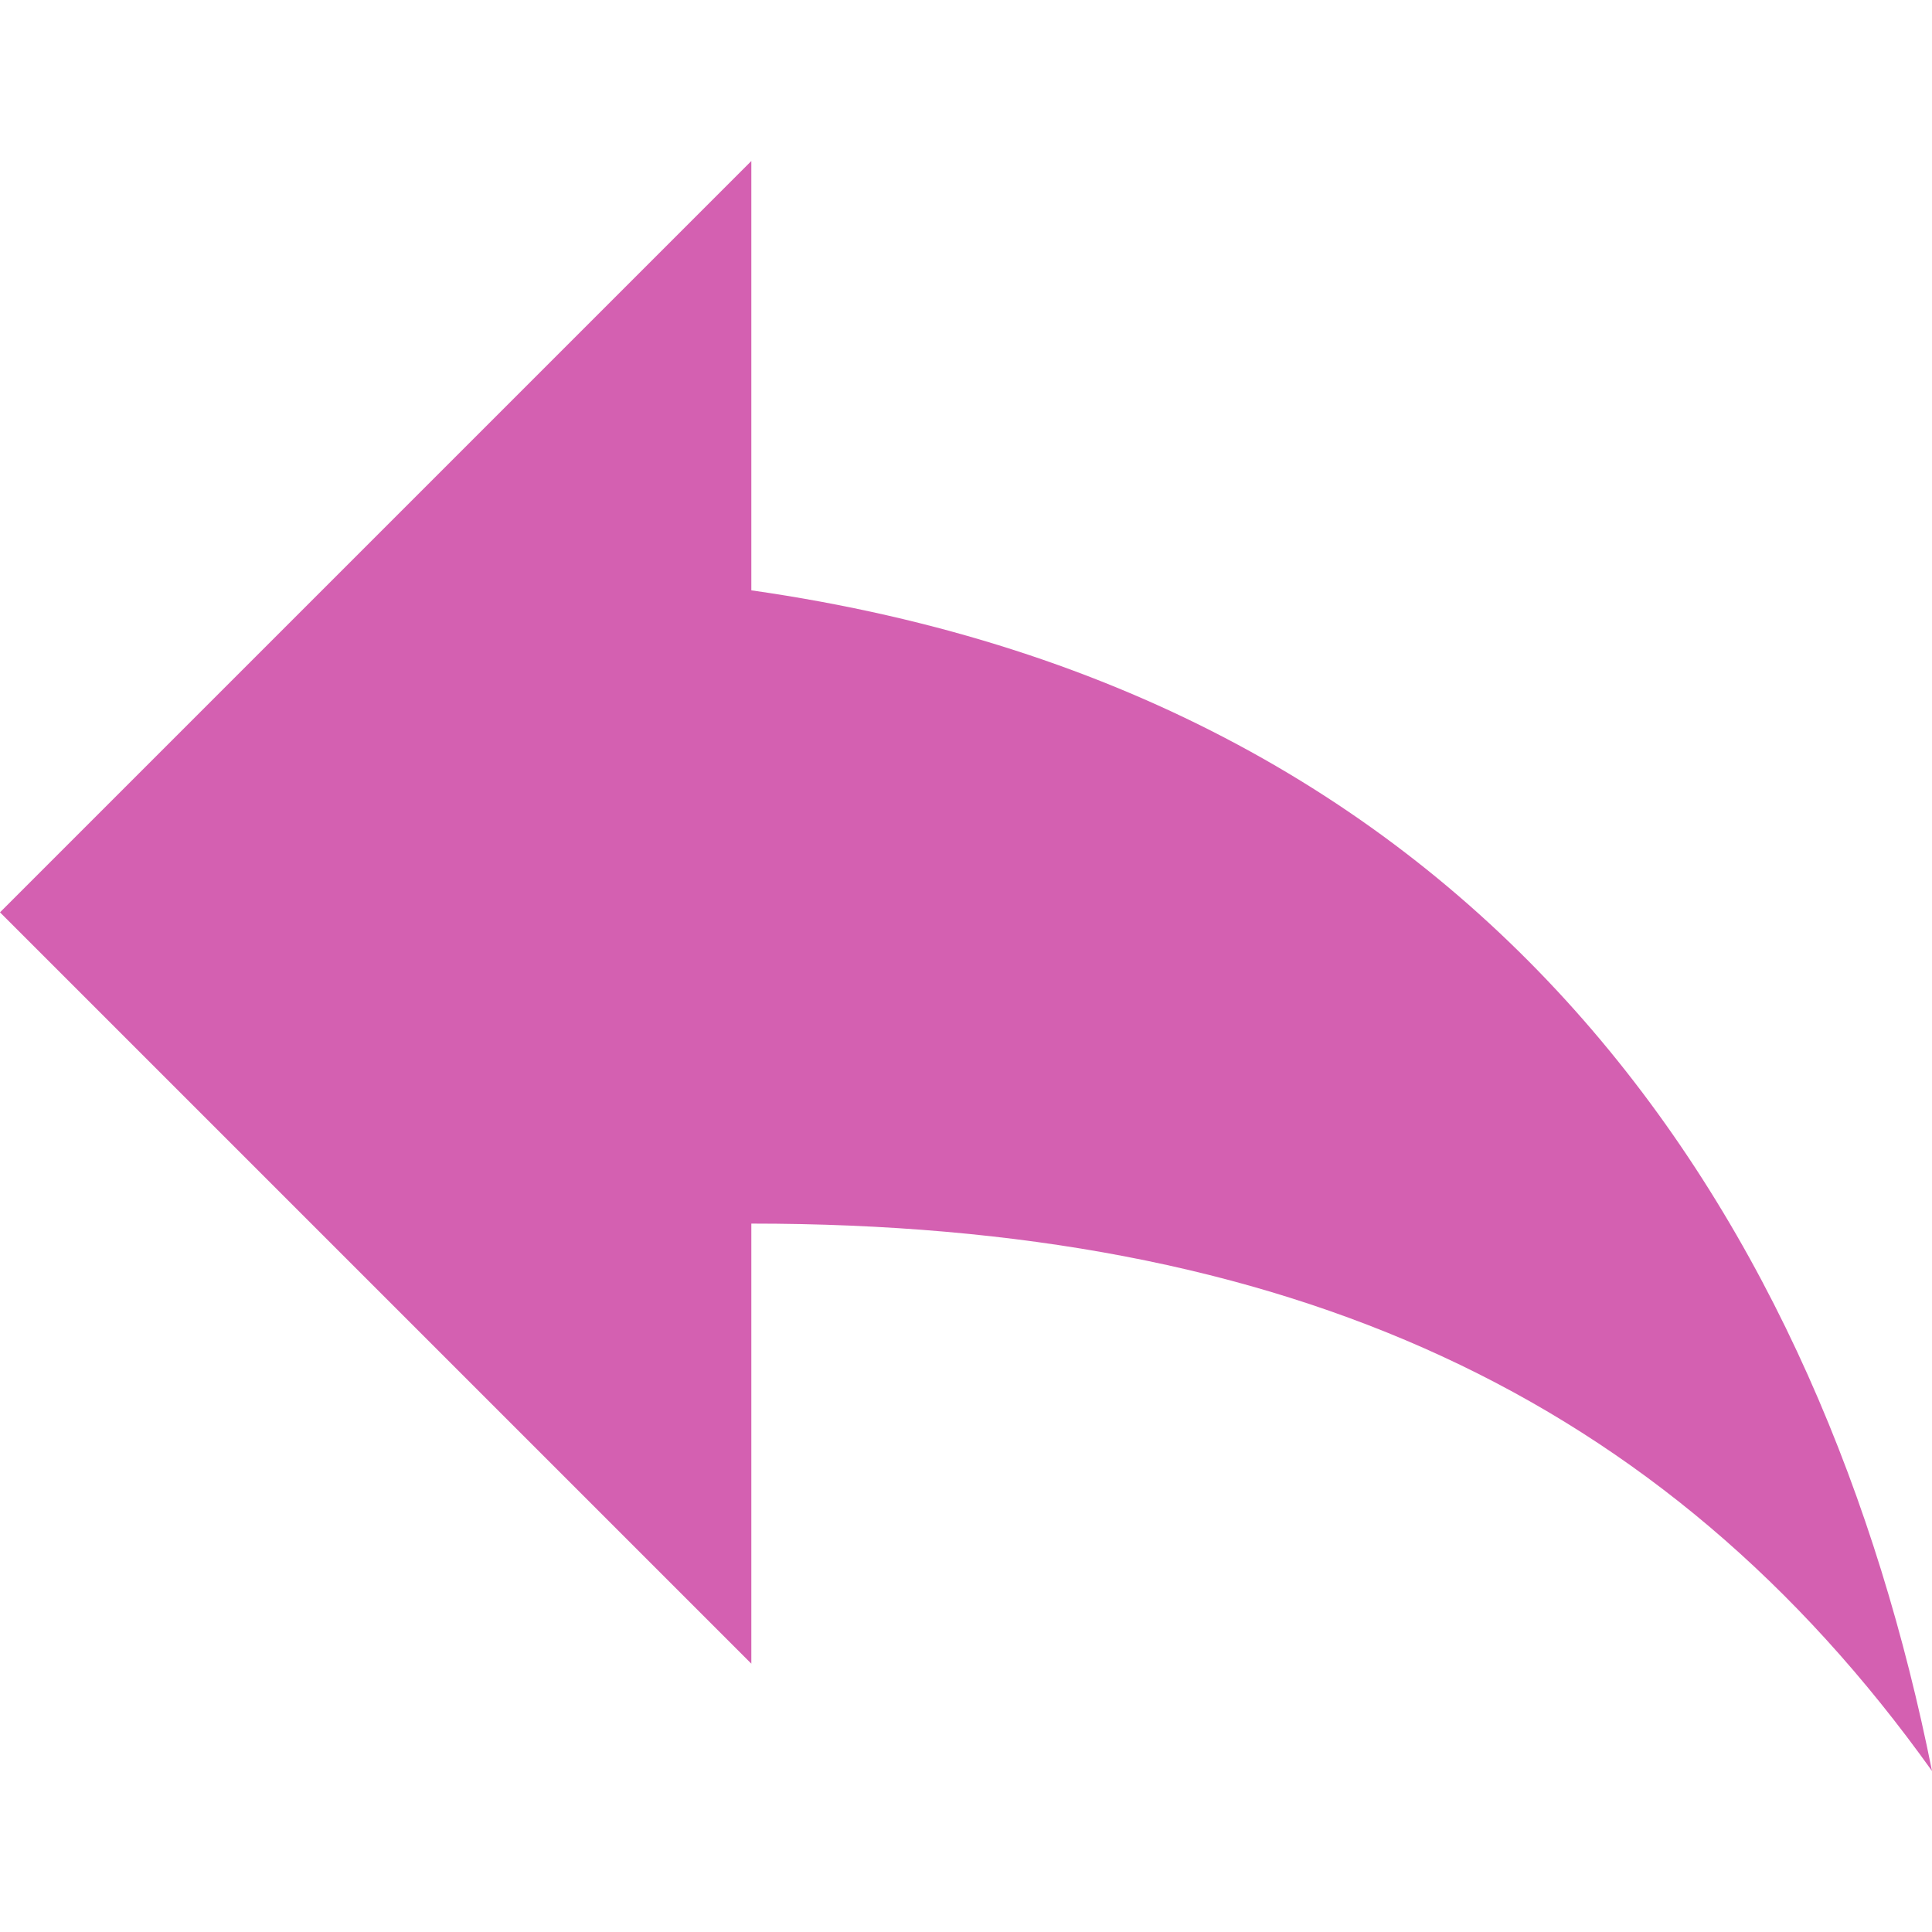 <?xml version="1.0" encoding="UTF-8"?> <svg xmlns="http://www.w3.org/2000/svg" width="459" height="459" viewBox="0 0 459 459" fill="none"><path d="M178.5 140.25V38.25L0 216.75L178.5 395.25V290.7C306 290.7 395.25 331.5 459 420.75C433.5 293.25 357 165.75 178.5 140.25Z" fill="#D460B1"></path></svg> 